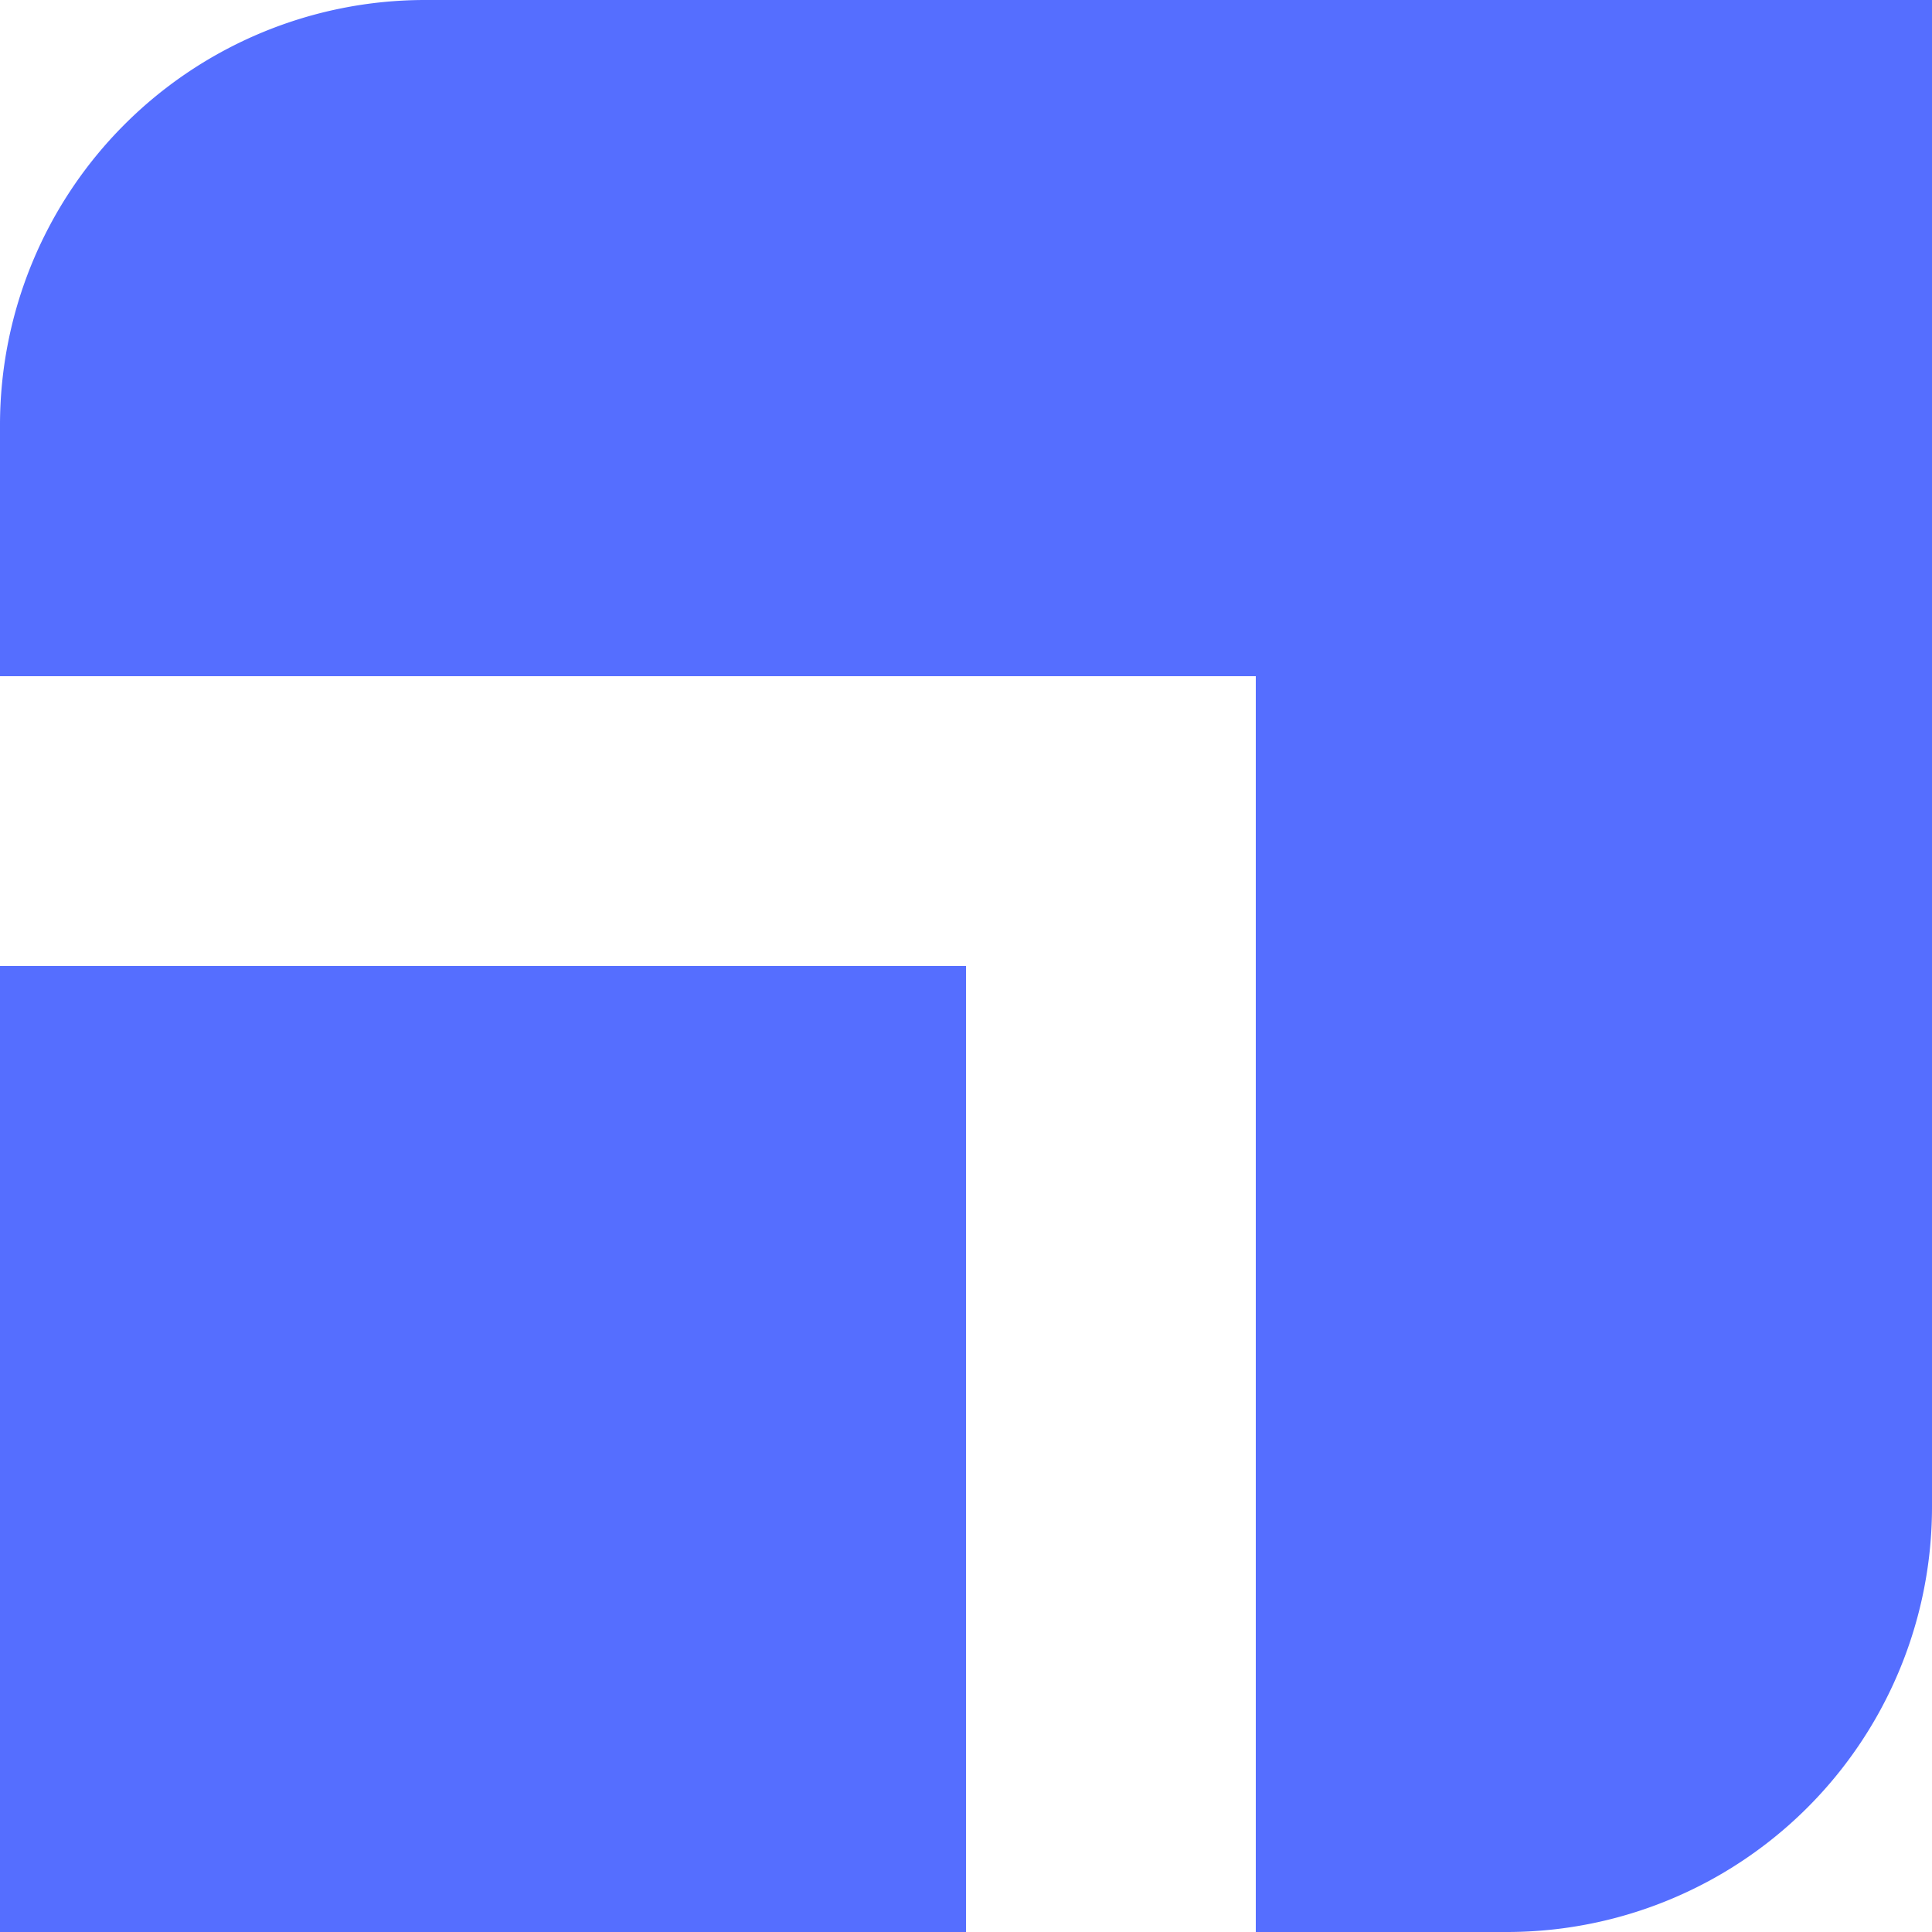 <svg id="Layer_1" data-name="Layer 1" xmlns="http://www.w3.org/2000/svg" viewBox="0 0 439.48 439.48"><defs><style>.cls-1{fill:#556eff;}</style></defs><rect class="cls-1" y="219.74" width="219.74" height="219.74"/><path class="cls-1" d="M96.69,0A96.69,96.69,0,0,0,0,96.69v57.13H285.66V439.48h57.13a96.69,96.69,0,0,0,96.69-96.69V0Z"/></svg>